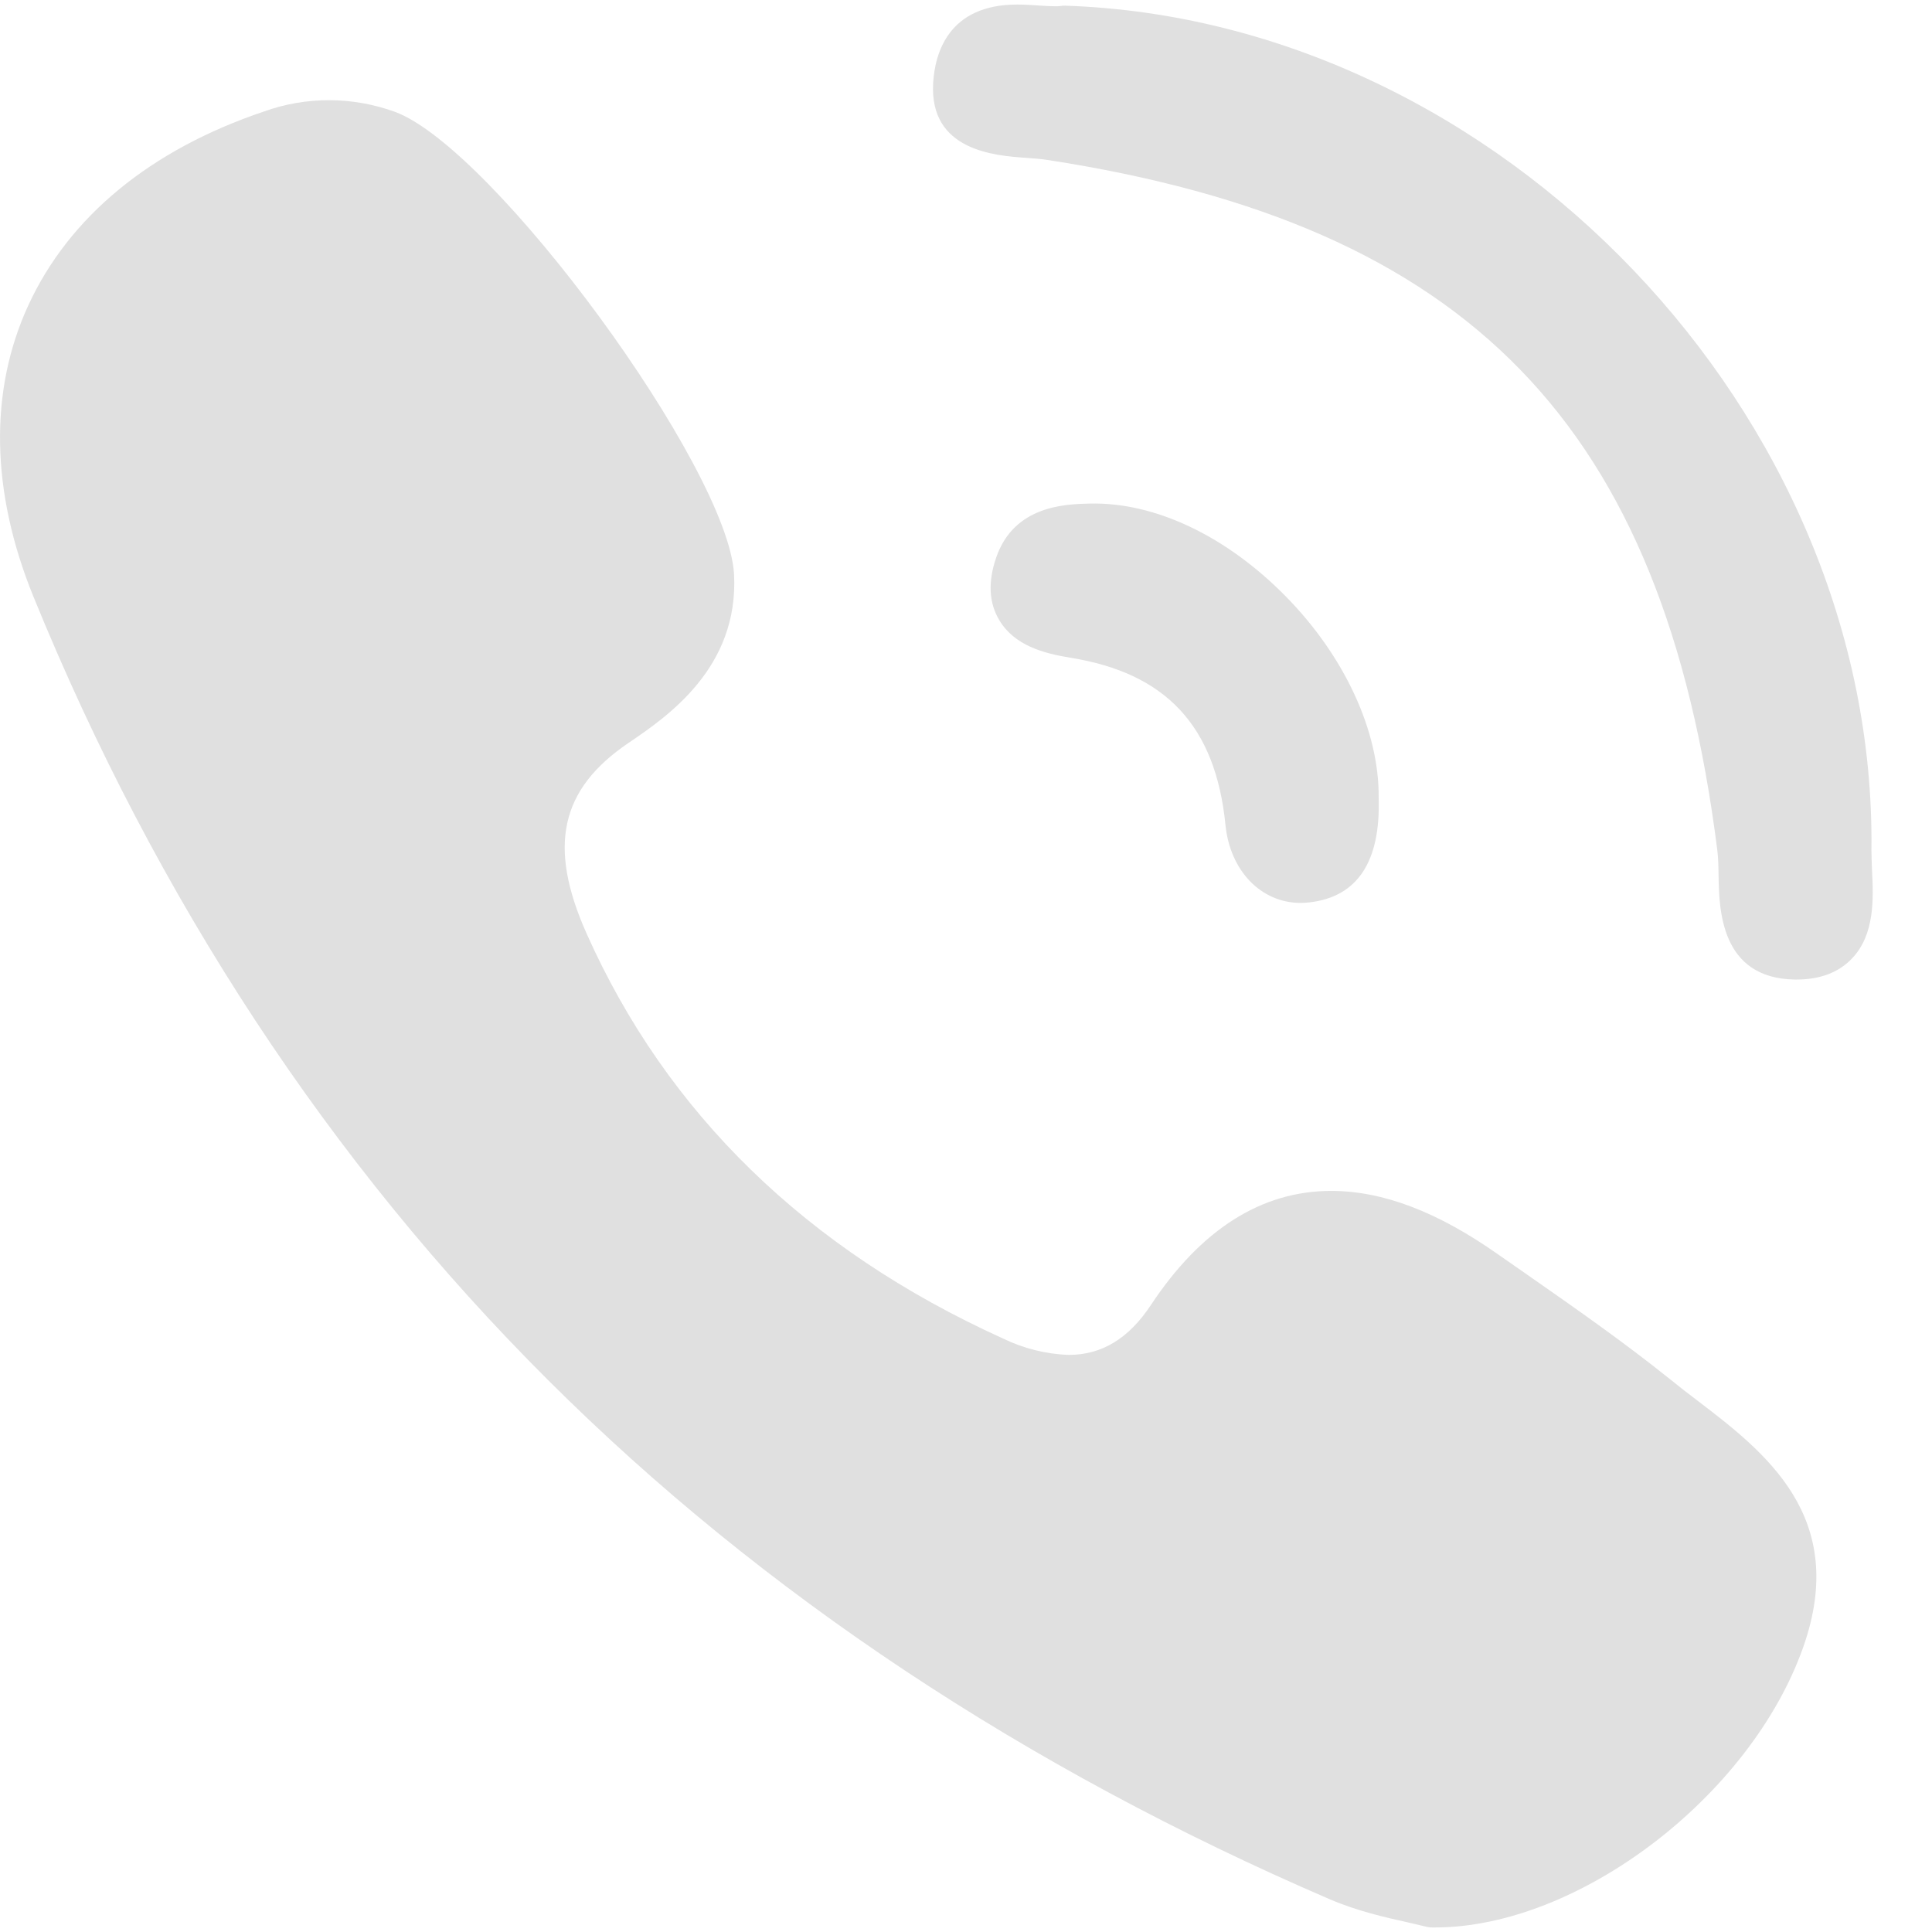 <svg width="17" height="17" viewBox="0 0 17 17" fill="none" xmlns="http://www.w3.org/2000/svg">
<path d="M9.031 1.389C9.099 1.394 9.162 1.399 9.214 1.407C12.93 1.978 14.638 3.738 15.111 7.482C15.119 7.546 15.121 7.623 15.122 7.705C15.127 7.998 15.137 8.607 15.79 8.619H15.81C16.015 8.619 16.178 8.557 16.295 8.435C16.498 8.223 16.485 7.907 16.472 7.653C16.47 7.59 16.467 7.532 16.467 7.48C16.515 3.652 13.2 0.179 9.375 0.05C9.359 0.05 9.344 0.05 9.329 0.053C9.314 0.055 9.299 0.055 9.284 0.055C9.245 0.055 9.199 0.052 9.148 0.049C9.089 0.045 9.021 0.04 8.95 0.04C8.342 0.04 8.226 0.473 8.211 0.731C8.177 1.327 8.754 1.37 9.031 1.389ZM14.932 12.321C14.852 12.261 14.773 12.199 14.695 12.136C14.289 11.81 13.858 11.509 13.441 11.218L13.181 11.037C12.647 10.661 12.166 10.479 11.713 10.479C11.101 10.479 10.568 10.817 10.127 11.483C9.932 11.778 9.695 11.922 9.404 11.922C9.202 11.915 9.003 11.865 8.822 11.776C7.097 10.994 5.865 9.794 5.16 8.211C4.819 7.445 4.93 6.945 5.529 6.538C5.87 6.307 6.502 5.877 6.459 5.053C6.408 4.118 4.344 1.304 3.475 0.984C3.103 0.849 2.695 0.847 2.323 0.981C1.324 1.317 0.608 1.907 0.249 2.687C-0.098 3.441 -0.081 4.327 0.293 5.247C1.378 7.91 2.903 10.231 4.826 12.147C6.708 14.023 9.021 15.558 11.701 16.712C11.943 16.816 12.196 16.873 12.382 16.914C12.444 16.928 12.499 16.941 12.539 16.951C12.56 16.957 12.583 16.96 12.605 16.96H12.627C13.887 16.96 15.401 15.809 15.866 14.496C16.273 13.346 15.529 12.777 14.932 12.321ZM9.589 4.431C9.374 4.436 8.924 4.448 8.766 4.905C8.692 5.119 8.701 5.304 8.793 5.457C8.926 5.68 9.183 5.749 9.416 5.787C10.261 5.922 10.696 6.389 10.783 7.258C10.823 7.662 11.096 7.945 11.445 7.945C11.472 7.945 11.498 7.943 11.524 7.94C11.945 7.891 12.149 7.581 12.131 7.021C12.138 6.437 11.832 5.774 11.312 5.246C10.79 4.716 10.162 4.417 9.589 4.431Z" fill="#E0E0E0"/>
</svg>
